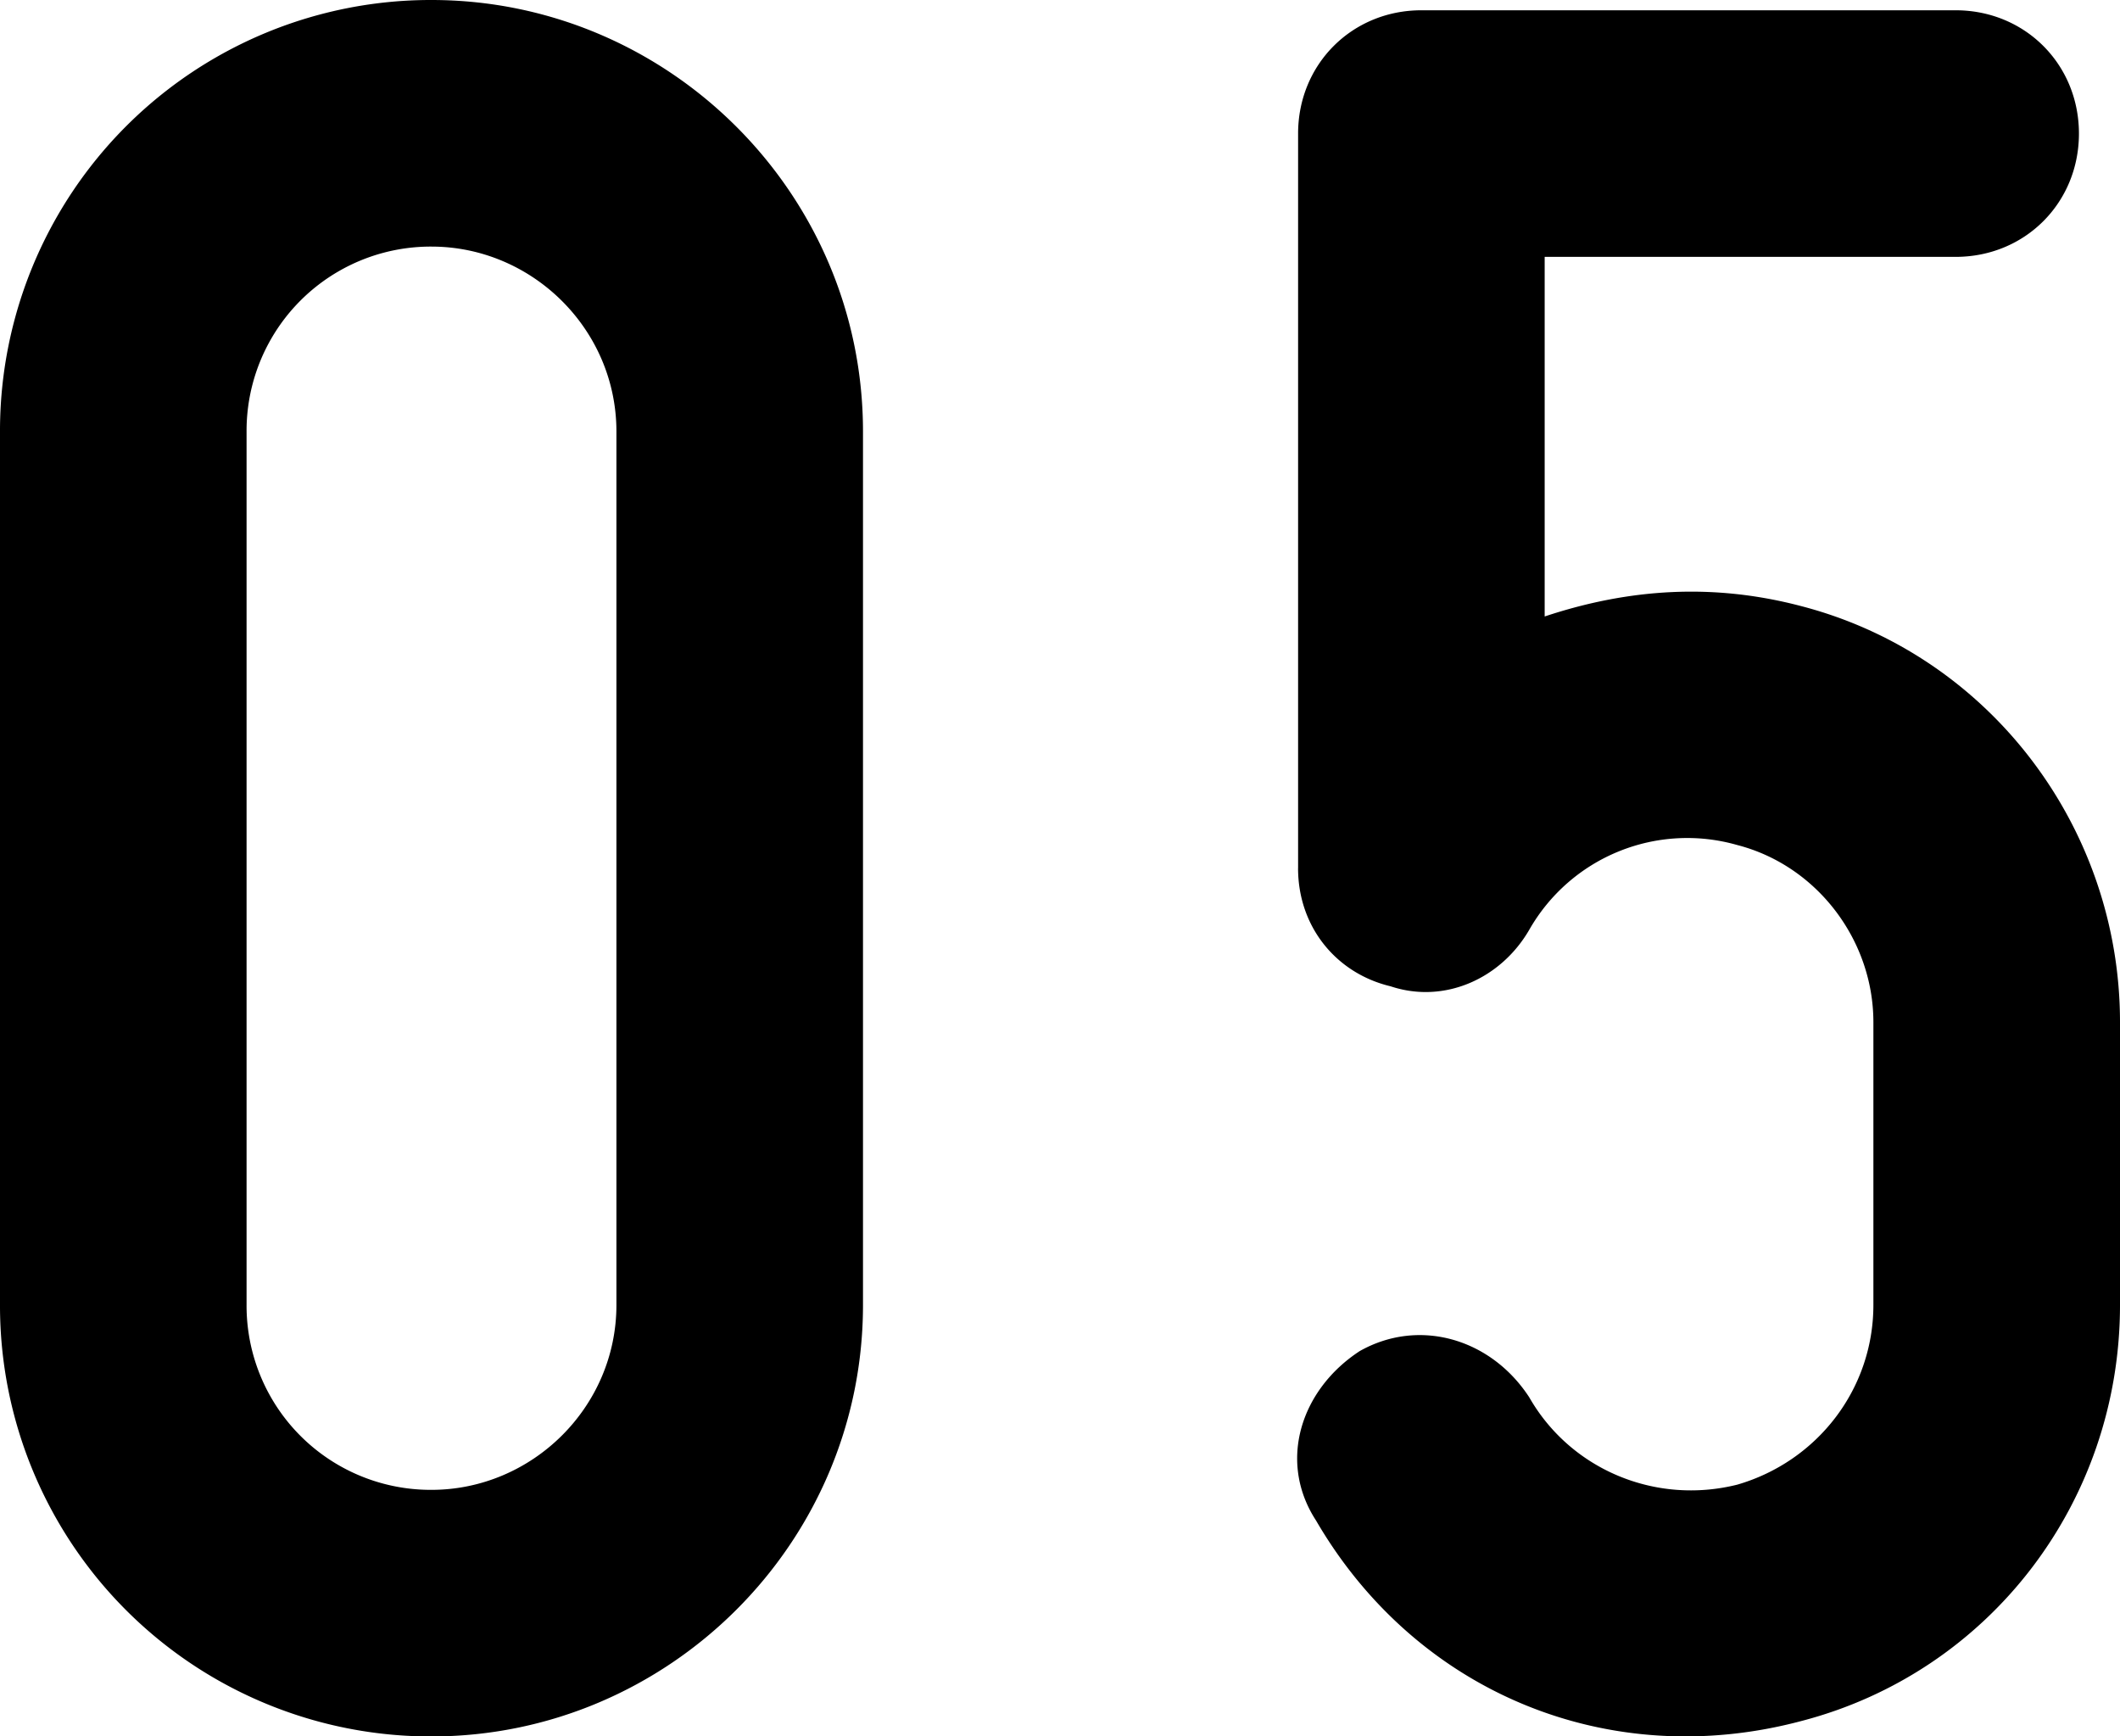 <svg viewBox="0 0 62.318 51.038" xmlns="http://www.w3.org/2000/svg"><path d="M0 38.354V12.685A12.663 12.663 0 0 1 12.684 0c6.946 0 12.684 5.662 12.684 12.685v25.67c0 7.021-5.737 12.684-12.684 12.684A12.663 12.663 0 0 1 0 38.355zm7.248-25.669v25.67a5.413 5.413 0 0 0 5.436 5.436c2.944 0 5.436-2.416 5.436-5.436v-25.67c0-3.021-2.491-5.437-5.436-5.437a5.414 5.414 0 0 0-5.436 5.437zm30.91 12.835V3.926c0-2.038 1.586-3.624 3.625-3.624h15.703c2.039 0 3.625 1.586 3.625 3.624S59.525 7.55 57.486 7.55h-12.08v10.57c2.492-.83 4.984-.981 7.551-.302 5.512 1.435 9.361 6.493 9.361 12.23v8.306c0 5.813-3.85 10.796-9.361 12.23-5.662 1.511-11.325-.83-14.27-5.889-1.133-1.736-.453-3.851 1.283-4.983 1.736-.981 3.851-.377 4.983 1.359 1.208 2.114 3.699 3.171 6.115 2.567 2.341-.68 4.001-2.794 4.001-5.285v-8.306c0-2.416-1.66-4.605-4.001-5.209a5.346 5.346 0 0 0-6.115 2.491c-.831 1.435-2.491 2.189-4.077 1.661-1.586-.378-2.719-1.736-2.719-3.473z"/></svg>